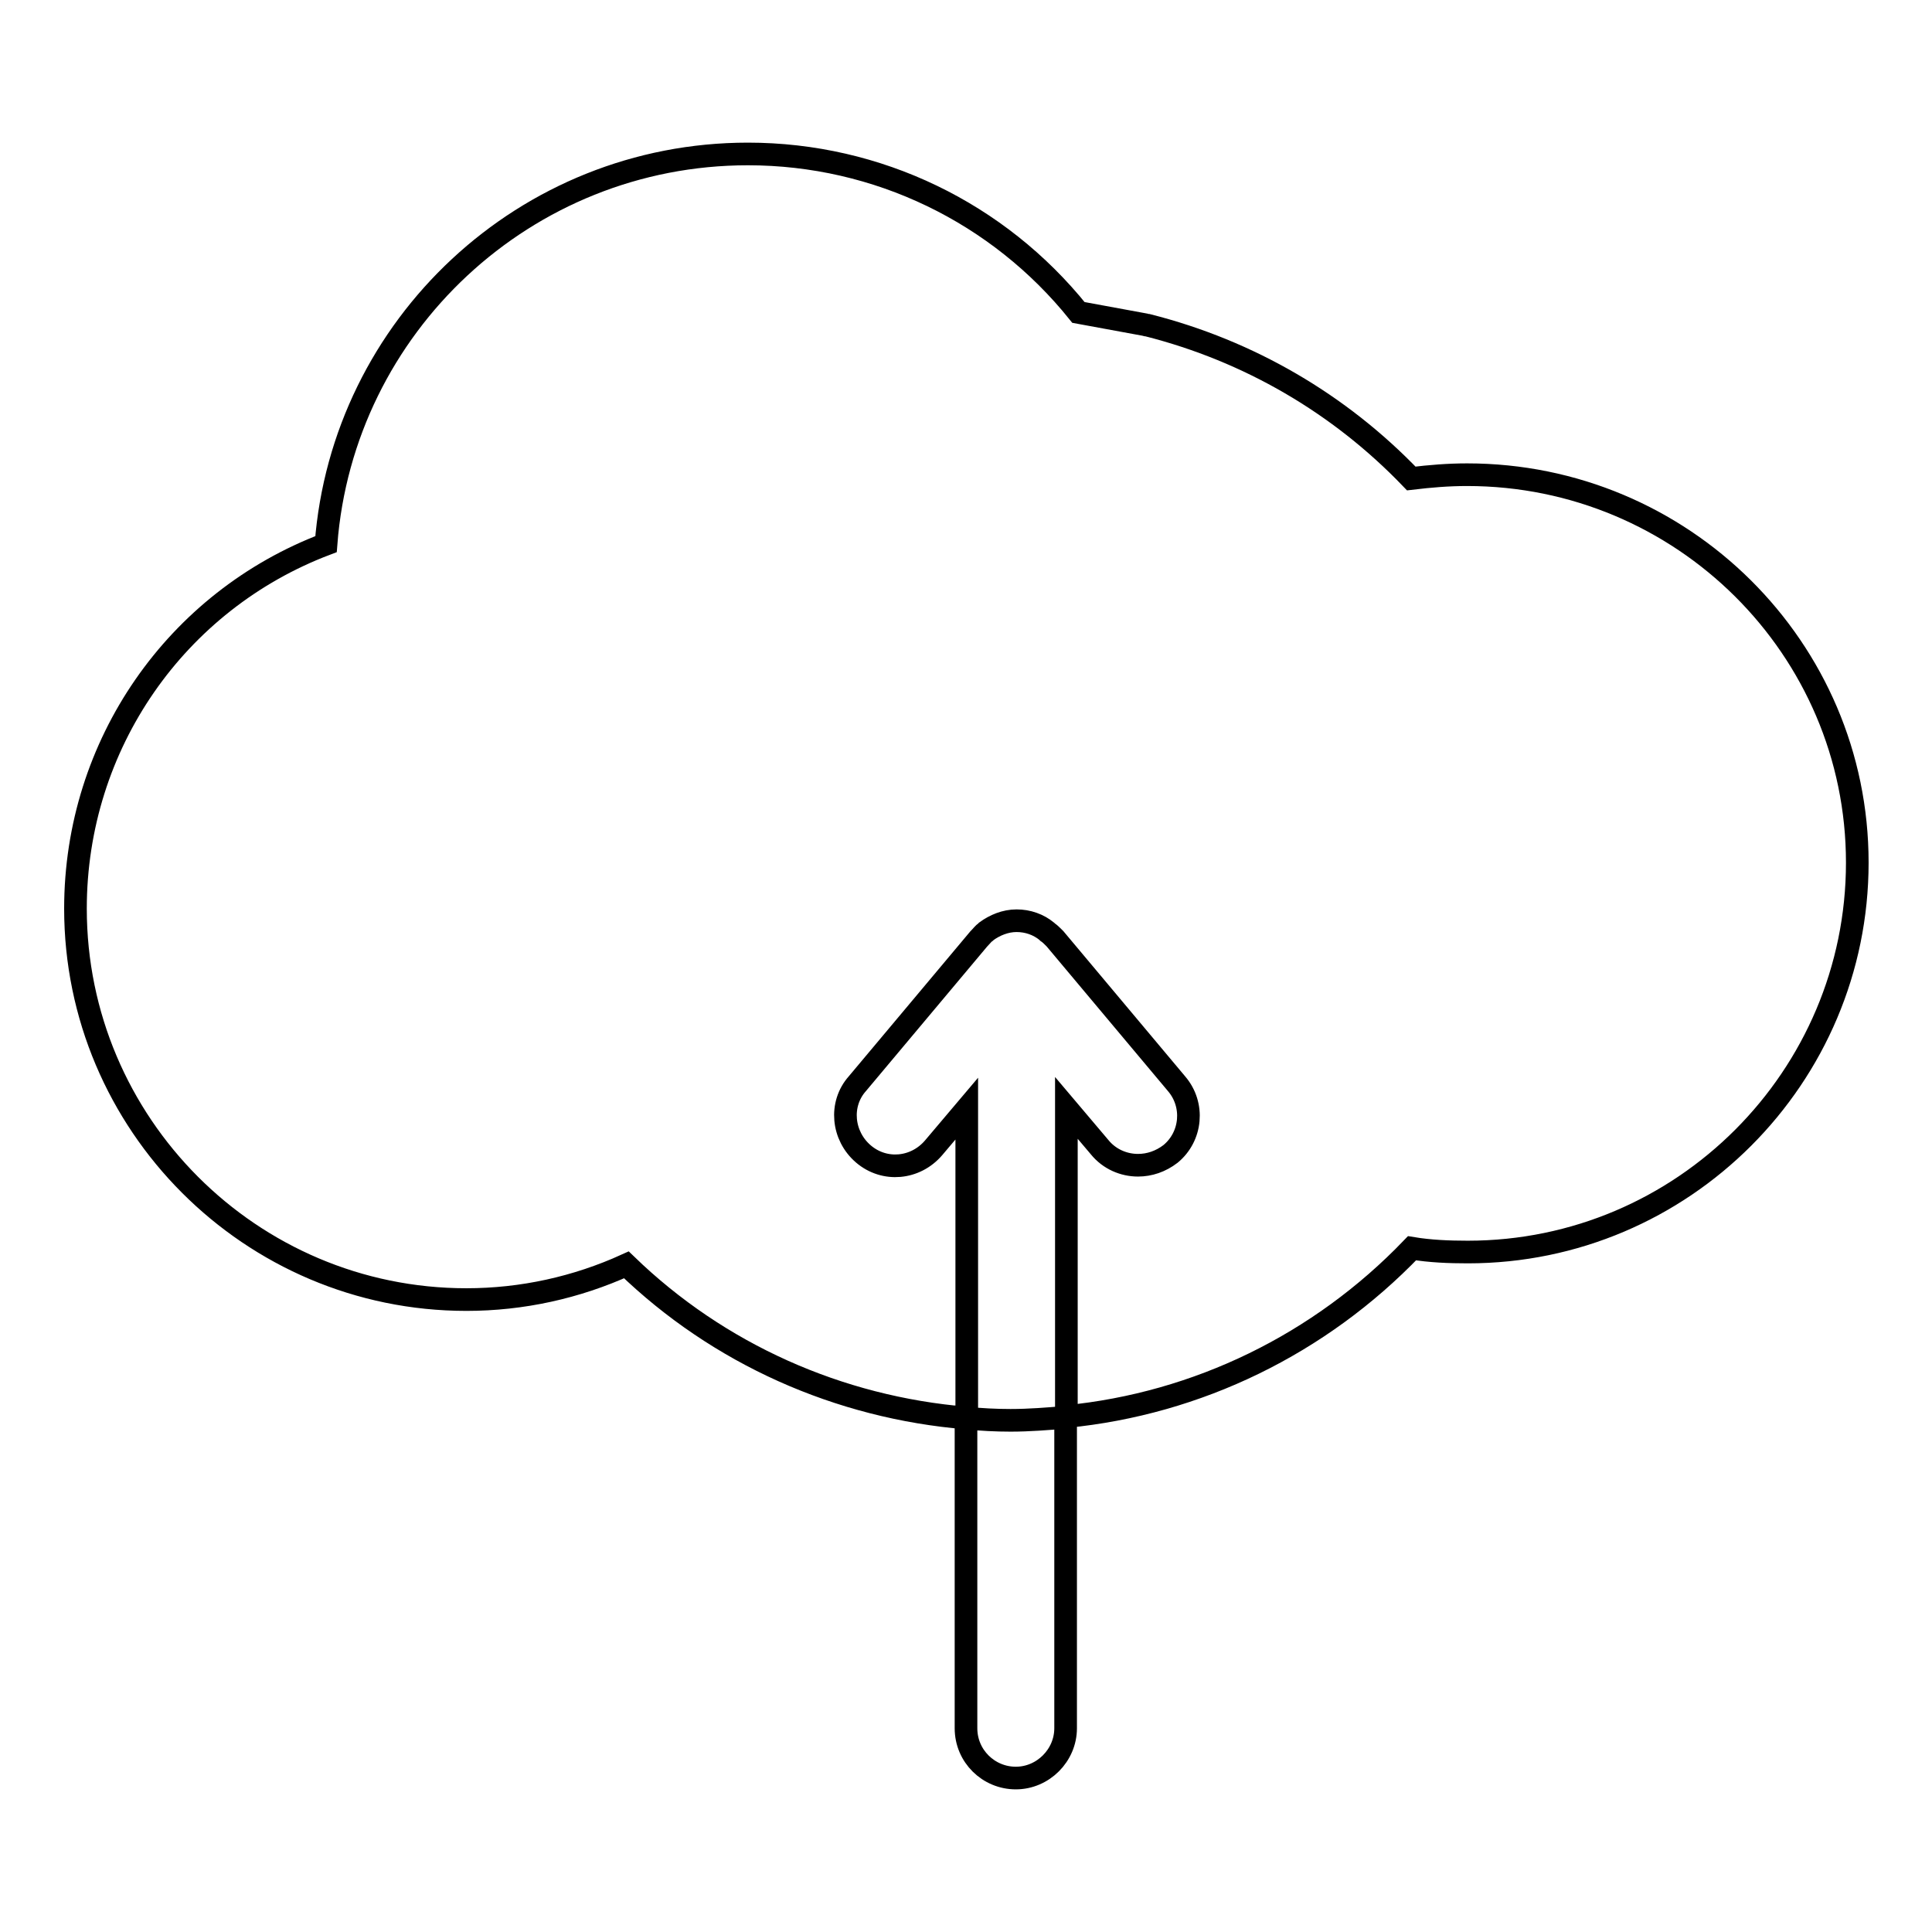 <?xml version="1.0" encoding="utf-8"?>
<!-- Svg Vector Icons : http://www.onlinewebfonts.com/icon -->
<!DOCTYPE svg PUBLIC "-//W3C//DTD SVG 1.1//EN" "http://www.w3.org/Graphics/SVG/1.1/DTD/svg11.dtd">
<svg version="1.1" xmlns="http://www.w3.org/2000/svg" xmlns:xlink="http://www.w3.org/1999/xlink" x="0px" y="0px" viewBox="0 0 256 256" enable-background="new 0 0 256 256" xml:space="preserve">
<g><g><g><g><path stroke-width="3" fill-opacity="0" stroke="#000000"  d="M194.4,62.9c-2.5,0-4.9,0.2-7.4,0.5c-9.5-9.9-21.5-16.9-34.9-20.3c-0.2,0-0.4-0.1-0.5-0.1l-8.7-1.6c-10.6-13.2-26.6-21-43.8-21c-29.5,0-53.7,22.8-55.9,51.7C23.4,79.6,10,98.6,10,120.4c0,28.5,23.2,51.8,51.8,51.8c7.4,0,14.6-1.6,21.2-4.6c12.2,11.8,28.1,18.9,45.1,20.3v-41l-4.4,5.2c-2.4,2.8-6.5,3.2-9.3,0.8c-2.8-2.4-3.2-6.6-0.8-9.3l16.1-19.2c0,0,0.1-0.1,0.1-0.1c0.3-0.3,0.5-0.6,0.8-0.8c0,0,0,0,0.1-0.1c1.1-0.8,2.5-1.4,4-1.4c1.5,0,2.9,0.5,4,1.4c0,0,0.1,0.1,0.1,0.1c0.3,0.2,0.6,0.5,0.8,0.7c0,0,0.1,0.1,0.2,0.2l16.1,19.2c2.4,2.8,2,7-0.8,9.3c-1.3,1-2.8,1.5-4.3,1.5c-1.9,0-3.8-0.8-5.1-2.4l-4.4-5.2v40.9c17.4-1.7,33.6-9.6,45.8-22.3c2.4,0.4,4.9,0.5,7.4,0.5c28.5,0,51.6-23.2,51.6-51.6S222.9,62.9,194.4,62.9z"/><path stroke-width="3" fill-opacity="0" stroke="#000000"  d="M128,187.9V229c0,3.7,3,6.6,6.6,6.6s6.6-3,6.6-6.6v-41.2c-2.4,0.2-4.8,0.4-7.3,0.4C132,188.2,130,188.1,128,187.9z"/></g></g><g></g><g></g><g></g><g></g><g></g><g></g><g></g><g></g><g></g><g></g><g></g><g></g><g></g><g></g><g></g></g></g>
</svg>